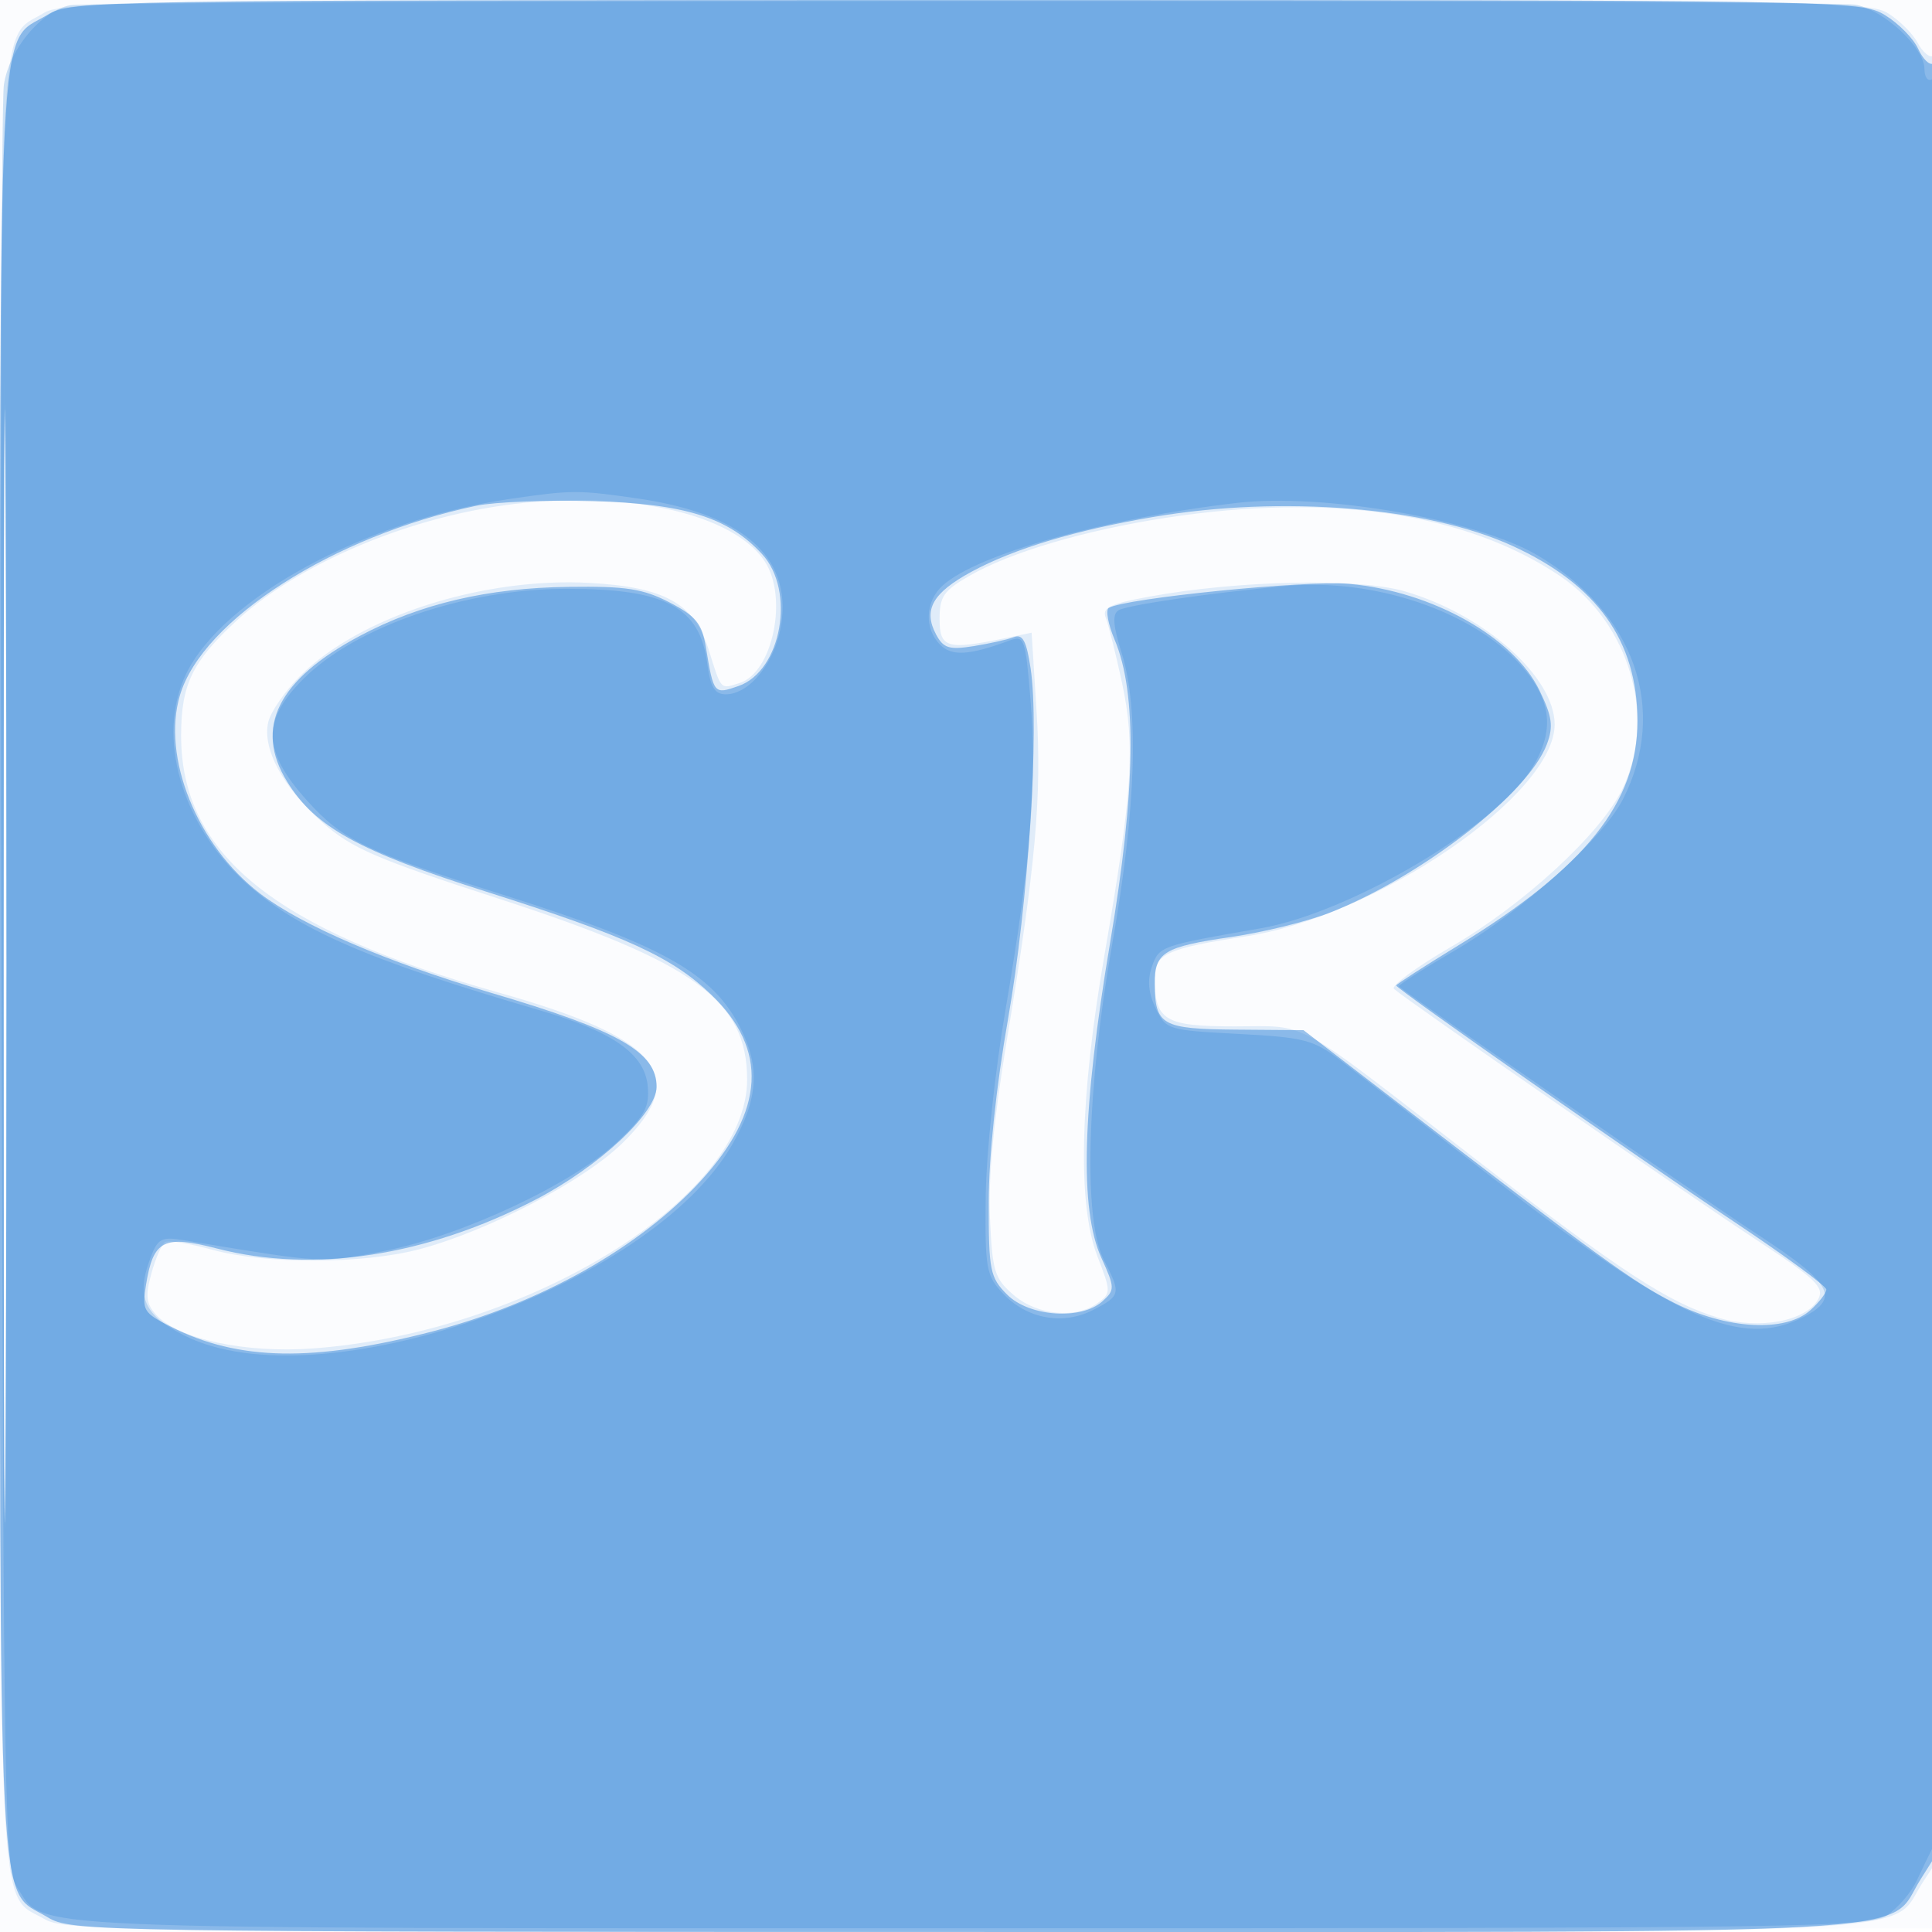 <svg xmlns="http://www.w3.org/2000/svg" width="256" height="256"><path fill-opacity=".016" d="M0 128.004v128.004l128.25-.254 128.25-.254.254-127.75L257.008 0H0v128.004m.485.496c0 70.4.119 99.053.265 63.672.146-35.38.146-92.98 0-128C.604 29.153.485 58.1.485 128.5" fill="#1976D2" fill-rule="evenodd"/><path fill-opacity=".115" d="M5.873 1.684C-.397 5.575 0-2.954 0 128c0 131.319-.419 122.549 6.04 126.364C8.561 255.854 19.457 256 128 256c132.101 0 122.125.516 126.765-6.563l2.235-3.409V126.455c0-65.765-.382-119.337-.849-119.048-.467.289-1.403-.509-2.079-1.772-.676-1.263-2.5-3.048-4.055-3.966C247.42.135 237.545.002 127.846.027 19.285.051 8.263.201 5.873 1.684M.484 128c0 66.275.12 93.387.266 60.25.146-33.138.146-87.363 0-120.5C.604 34.612.484 61.725.484 128M63.5 67.497c-12.466 2.346-24.87 8.038-32.161 14.758C25.468 87.667 24 90.712 24 97.482c0 15.71 12.324 25.674 42.113 34.05 21.312 5.992 25.468 11.091 16.301 19.999-5.173 5.028-17.925 11.669-26.914 14.016-7.548 1.97-20.346 1.989-27.42.039-2.98-.822-5.776-1.274-6.213-1.004-.436.27-1.248 2.139-1.804 4.154-.826 2.988-.708 3.999.639 5.487 2.901 3.206 11.792 5.113 20.763 4.452 28.604-2.105 57.544-20.023 57.531-35.621-.008-10.514-6.938-15.543-33.125-24.043-15.996-5.192-19.265-6.606-23.124-10.003-5.255-4.625-8.07-9.871-7.187-13.392.34-1.353 2.245-4.088 4.234-6.076 7.836-7.837 24.162-13.079 38.317-12.304 9.98.547 13.88 2.724 15.78 8.809 1.717 5.498 1.514 5.279 4.125 4.45 4.38-1.39 6.441-11.342 3.331-16.088-4.59-7.006-21.209-10.04-37.847-6.91m91 1.114c-10.771 1.656-20.537 4.535-26 7.662-3.458 1.98-4 2.761-4 5.759 0 3.821 1.006 4.119 8.597 2.547l3.598-.744.652 10.332c.718 11.373-.111 20.536-3.963 43.833-1.709 10.335-2.446 18.115-2.212 23.347.32 7.138.604 8.064 3.146 10.25 3.134 2.696 8.234 3.182 11.134 1.062 1.778-1.3 1.776-1.494-.059-6.25-2.652-6.877-2.313-20.974.961-39.909 3.7-21.403 4.108-27.722 2.326-36-.829-3.85-1.799-7.735-2.156-8.632-.533-1.344.468-1.838 5.664-2.795 11.862-2.185 27.756-2.522 33.958-.719C196.687 81.418 206 89.695 206 95.998c0 9.299-23.57 25.447-41 28.088-10.312 1.563-12 2.331-12 5.458 0 5.667 1.3 6.456 10.631 6.456 9.957 0 7.28-1.476 31.869 17.572 19.232 14.898 25.578 19.045 32.19 21.035 5.409 1.628 11.673.453 13.245-2.485.83-1.551-.348-2.675-8.233-7.853-9.182-6.031-46.493-31.865-47.993-33.231-.435-.396 2.94-2.888 7.5-5.537 9.695-5.633 19.895-15.02 22.768-20.953 4.605-9.513.937-22.026-8.276-28.231-12.436-8.375-30.503-11.042-52.201-7.706" fill="#1976D2" fill-rule="evenodd"/><path fill-opacity=".428" d="M6.299 1.96C-.423 6.058 0-2.404 0 128s-.423 121.942 6.299 126.04c3.127 1.907 5.933 1.953 121.501 1.956 131.767.004 121.938.548 126.705-7.005L257 245.04V126.461c0-65.259-.384-118.342-.854-118.051-.469.29-1.36-.585-1.979-1.944-.62-1.359-2.598-3.368-4.397-4.465C246.552.039 244.62.007 128 .007 12.231.007 9.426.052 6.299 1.96M.484 128c0 65.725.12 92.612.266 59.75.146-32.863.146-86.638 0-119.5C.604 35.387.484 62.275.484 128m62.591-60.978C44.187 71.005 26.851 82.091 23.85 92.105c-2.46 8.213 2.276 19.94 10.626 26.309 5.543 4.228 16.786 9.058 30.55 13.126C81.996 136.555 87 139.398 87 144.022c0 3.456-7.619 10.557-16.011 14.923-14.409 7.496-29.444 9.806-42.243 6.489-7.06-1.829-8.435-1.126-9.397 4.805-.551 3.392-.361 3.713 3.283 5.557 8.96 4.534 18.894 4.714 34.665.627 14.283-3.701 27.477-11.113 35.597-19.997 8.452-9.248 8.907-17.37 1.378-24.598-5.219-5.011-11.221-7.764-29.772-13.657-16.981-5.395-22.725-8.562-26.448-14.588-4.429-7.165-1.24-13.548 9.663-19.341 8.002-4.251 16.923-6.342 27.664-6.484 7.569-.099 9.836.251 13.325 2.058 3.514 1.821 4.307 2.794 4.828 5.931 1.041 6.26 1.065 6.289 4.328 5.152 5.701-1.988 7.596-12.611 3.117-17.478-4.481-4.87-10.238-6.671-22.441-7.018-6.07-.173-13.027.106-15.461.619m89.846 1.46c-10.316 1.738-18.499 4.196-24.151 7.254-5.201 2.815-6.48 5.069-4.73 8.339.974 1.82 1.737 2.056 4.968 1.54 2.099-.336 4.499-.872 5.331-1.192 1.17-.449 1.676.494 2.223 4.14 1.194 7.966-.299 31.171-2.988 46.437-1.568 8.899-2.558 18.284-2.564 24.295-.009 9.074.171 9.977 2.445 12.25 2.93 2.93 9.833 3.409 12.632.876 1.658-1.5 1.65-1.786-.149-5.75-2.92-6.431-2.552-19.71 1.159-41.765 3.403-20.223 3.594-33.052.6-40.134-.867-2.051-1.218-3.95-.779-4.221 2.07-1.279 26.229-3.697 31.858-3.189 10.972.992 21.793 7.051 25.214 14.118 1.691 3.492 1.866 4.774.977 7.138-2.467 6.562-16.689 17.59-28.801 22.331-2.934 1.149-8.784 2.589-13 3.201-8.982 1.303-10.171 2.032-10.151 6.222.027 5.463.948 5.981 10.766 6.058l8.94.07 11.712 9c27.742 21.318 31.929 24.356 37.35 27.103 7.016 3.555 14.808 3.982 18.112.992 1.158-1.048 2.105-2.276 2.105-2.73 0-.454-5.512-4.502-12.25-8.996-13.327-8.888-44.75-30.862-44.75-31.293 0-.147 3.713-2.539 8.25-5.316 16.85-10.311 23.741-18.958 23.719-29.76-.023-10.6-5.343-18.035-16.589-23.183-11.227-5.14-30.478-6.696-47.459-3.835" fill="#1976D2" fill-rule="evenodd"/><path fill-opacity=".213" d="M9.258.705C5.446 1.44 1.181 6.592.513 11.268.18 13.596.041 67.7.204 131.5.481 240.21.61 247.662 2.257 250.085c3.883 5.713-3.066 5.415 126.144 5.415 111.951 0 119.254-.105 121.684-1.757 1.421-.966 3.161-2.991 3.866-4.5.705-1.508 1.68-3.524 2.166-4.479 1.274-2.505 1.158-235.052-.117-234.264-.55.34-1-.274-1-1.364 0-2.794-5.277-7.741-9.065-8.499C242.445-.061 12.888.005 9.258.705M.484 128c0 64.625.119 91.063.266 58.75.146-32.312.146-85.187 0-117.5C.603 36.938.484 63.375.484 128m67.055-61.888C48.562 68.877 29.43 79.251 24.622 89.384c-3.905 8.23-.637 19.708 7.823 27.476 6.793 6.237 16.257 10.355 39.114 17.022 9.64 2.812 13.852 5.762 14.261 9.988.27 2.788-.346 3.94-3.928 7.347-5.849 5.565-20.552 12.485-30.824 14.509-8.608 1.696-7.69 1.744-26.802-1.408-2.841-.468-3.363-.193-4.298 2.266-1.992 5.24-.928 7.686 4.532 10.416 17.832 8.916 61.651-6.386 72.511-25.322 3.46-6.032 3.748-10.271 1.055-15.549-3.675-7.203-10.343-10.925-31.566-17.62-17.979-5.671-21.03-7.139-25.793-12.411-5.925-6.559-6.055-10.596-.518-16.133C47.146 83.008 61.634 78.037 75 78.02c13.197-.016 17.706 2.37 18.716 9.902.424 3.16.978 4.078 2.461 4.078 3.186 0 6.601-4.336 7.35-9.333 1.338-8.924-5.179-14.615-19.028-16.616-7.915-1.144-8.709-1.141-16.96.061m96.461.514c-17.451 2.006-34.473 6.777-39.093 10.958-2.315 2.095-2.469 5.711-.335 7.845 1.553 1.553 3.812 1.424 9.093-.518 2.082-.767 2.192-.471 2.878 7.763.894 10.73.028 21.587-3.252 40.779-1.476 8.637-2.618 19.379-2.681 25.216-.102 9.446.061 10.351 2.3 12.734 3.172 3.377 7.948 4.239 11.969 2.16 3.633-1.879 3.689-2.151 1.371-6.659-2.724-5.299-2.25-22.717 1.141-41.904 3.15-17.823 3.576-31.038 1.239-38.462-1.153-3.664-1.261-5.148-.412-5.673 1.131-.699 12.467-2.34 22.278-3.224 11.546-1.041 24.528 3.323 30.915 10.393 4.181 4.627 4.666 8.688 1.63 13.666-4.752 7.794-24.113 19.243-36.041 21.312-13.256 2.299-13.413 2.355-14.364 5.071-.627 1.791-.477 3.478.489 5.5 1.367 2.862 1.574 2.926 10.969 3.417 8.693.454 9.936.775 13.491 3.482 2.153 1.64 11.323 8.722 20.377 15.738 24.209 18.757 32.764 22.558 41.088 18.254 4.818-2.491 3.684-4.474-6.275-10.974-7.518-4.906-46.449-31.841-47.407-32.799-.149-.149 3.169-2.28 7.373-4.736 9.015-5.266 19.629-14.81 22.306-20.056 6.074-11.908 1.537-24.794-11.4-32.376-8.001-4.688-28.252-8.217-39.647-6.907" fill="#1976D2" fill-rule="evenodd"/></svg>